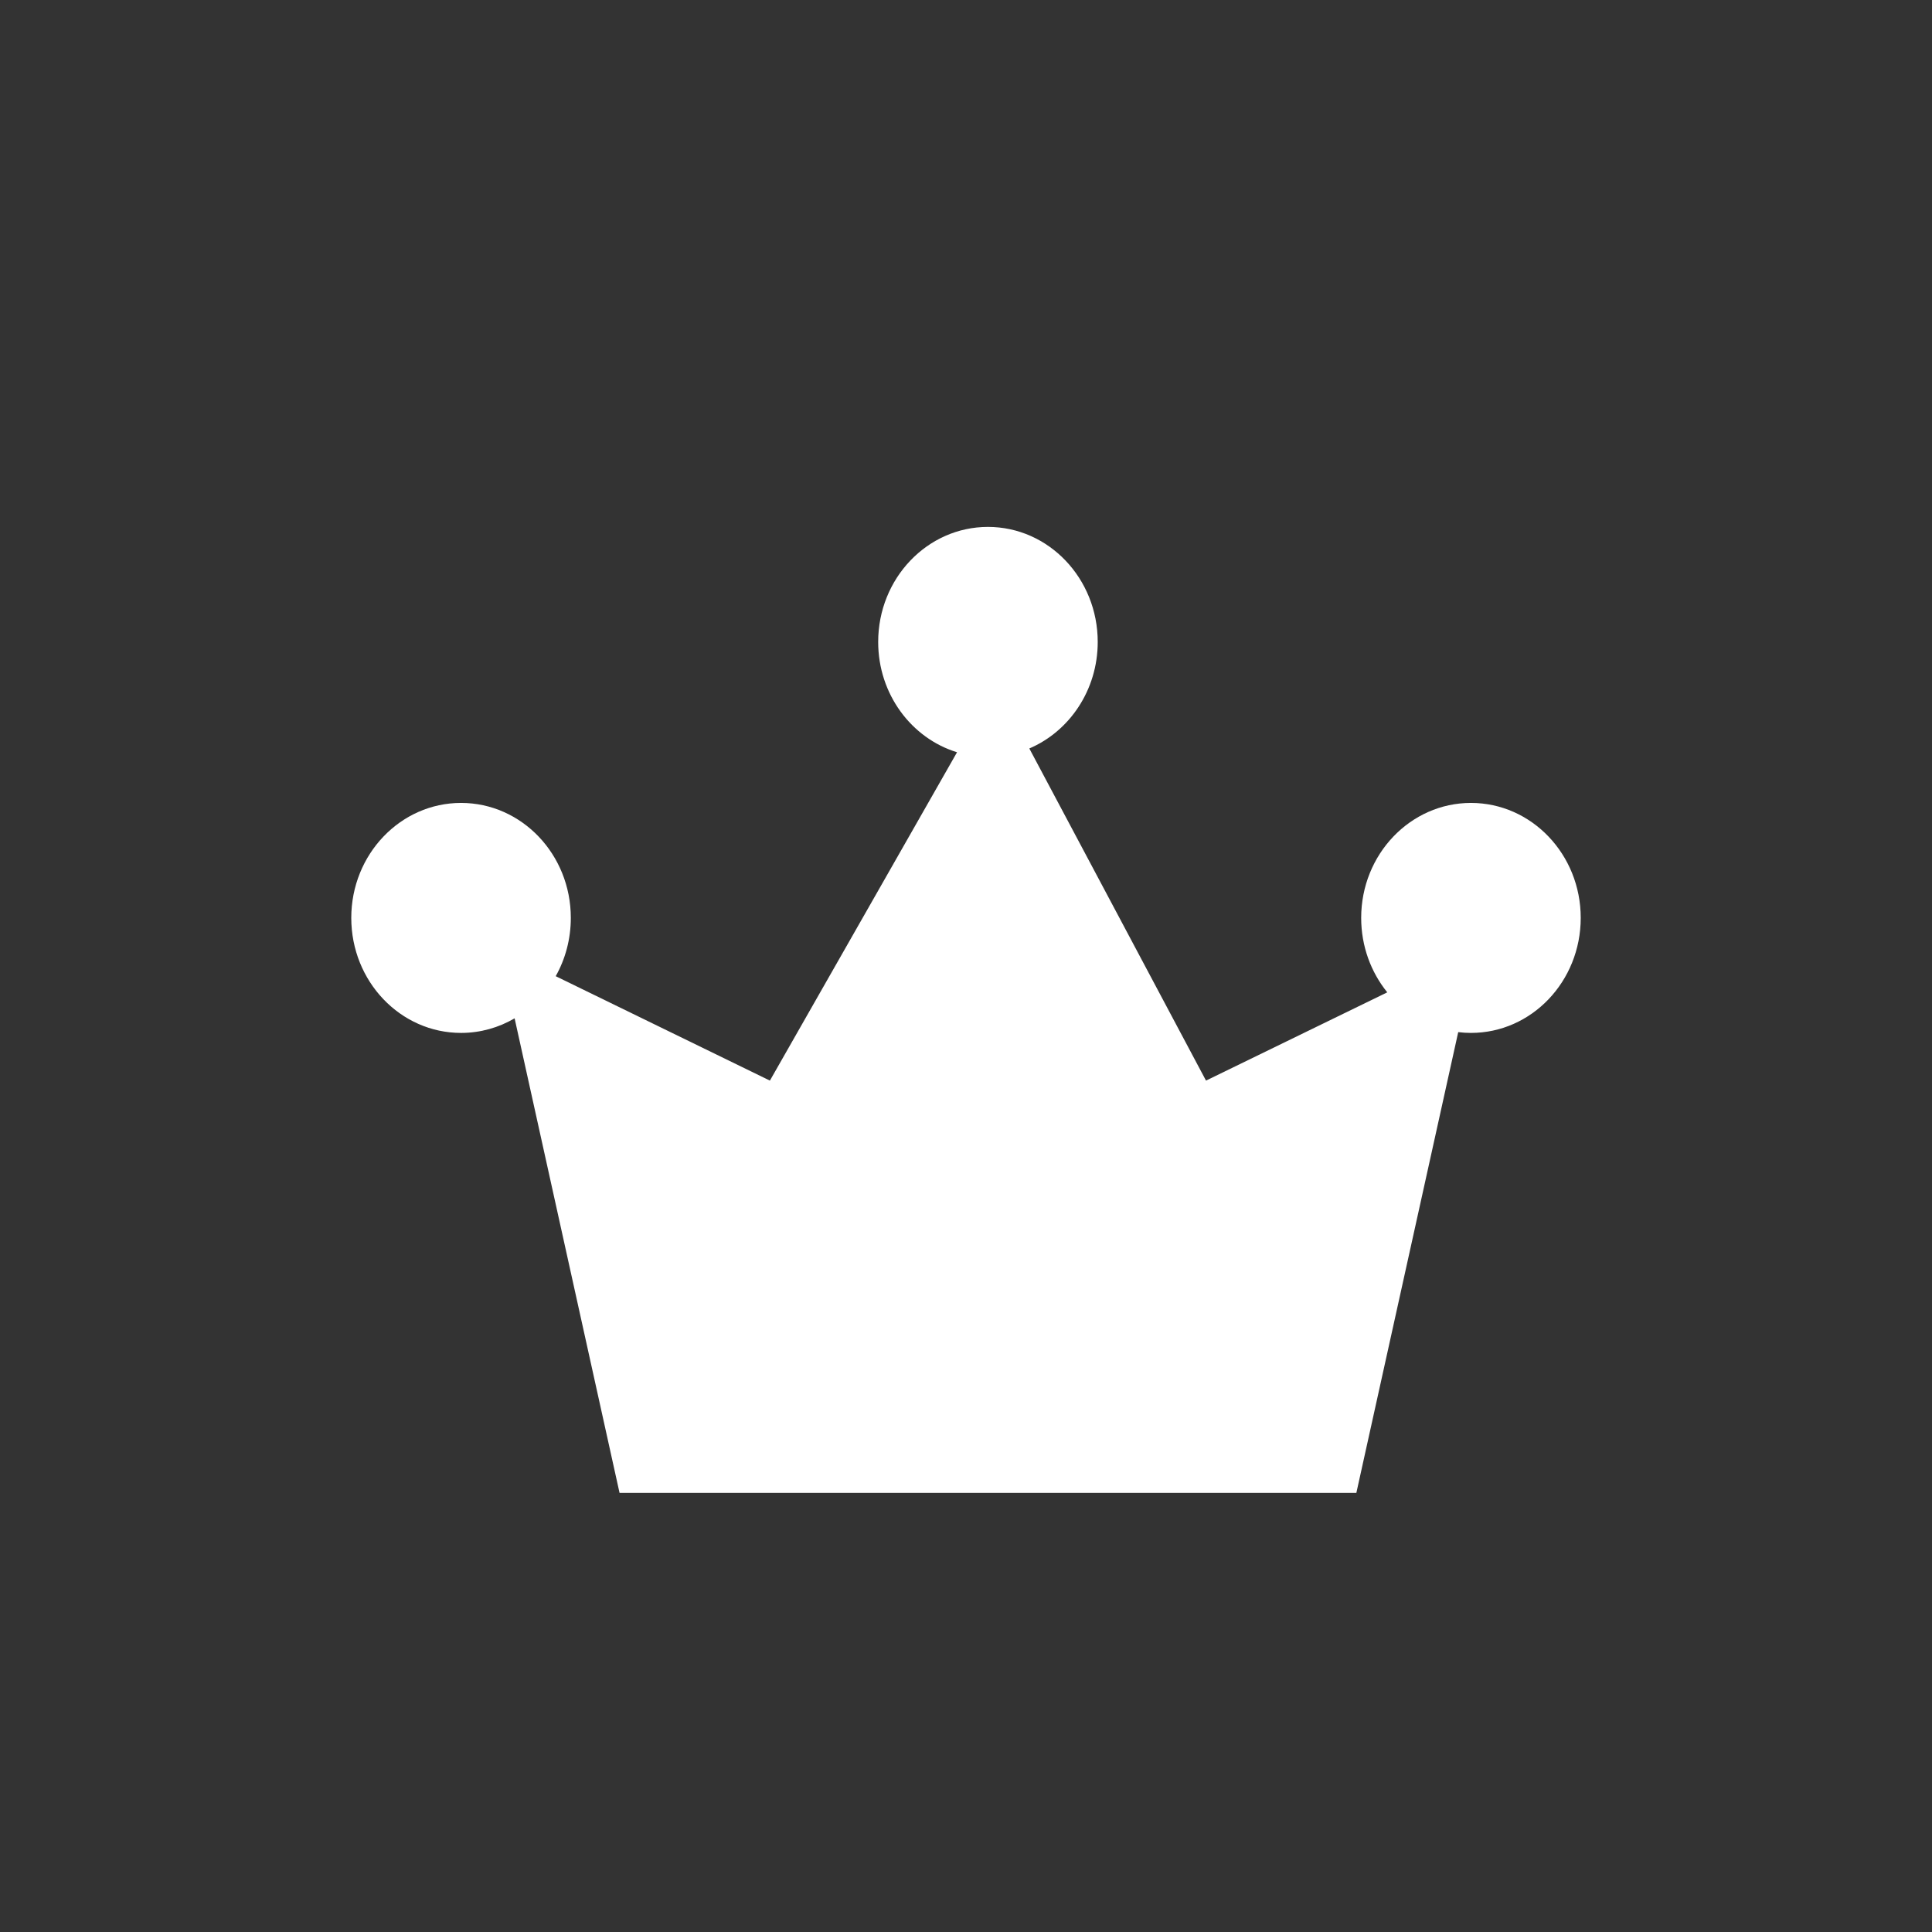 <?xml version="1.0" encoding="UTF-8"?>
<svg width="22px" height="22px" viewBox="0 0 22 22" version="1.1" xmlns="http://www.w3.org/2000/svg" xmlns:xlink="http://www.w3.org/1999/xlink">
    <rect x="0" y="0" width="22" height="22" fill="#333333" stroke="none"/>
    <title>编组 9</title>
    <g id="首页功能页" stroke="none" stroke-width="1" fill="none" fill-rule="evenodd">
        <g id="付费页（订阅套餐---连续订阅）" transform="translate(-604, -226)">
            <g id="编组-9" transform="translate(604, 226)">
                <rect id="矩形" fill="#D8D8D8" opacity="0" x="0" y="0" width="22" height="22"></rect>
                <path d="M11.25,6 C11.94,6 12.5,6.586 12.5,7.31 C12.5,7.858 12.178,8.328 11.721,8.523 L13.733,12.305 L15.797,11.3 C15.612,11.071 15.5,10.776 15.5,10.452 C15.5,9.729 16.06,9.143 16.75,9.143 C17.44,9.143 18,9.729 18,10.452 C18,11.176 17.44,11.762 16.75,11.762 C16.701,11.762 16.653,11.759 16.605,11.753 L15.445,17 L7.055,17 L5.86,11.596 C5.68,11.701 5.472,11.762 5.25,11.762 C4.56,11.762 4,11.176 4,10.452 C4,9.729 4.56,9.143 5.25,9.143 C5.94,9.143 6.5,9.729 6.5,10.452 C6.5,10.695 6.437,10.922 6.328,11.116 L8.767,12.305 L10.898,8.566 C10.379,8.407 10,7.905 10,7.31 C10,6.586 10.56,6 11.25,6 Z" id="形状结合" fill="#FFFFFF"></path>
            </g>
        </g>
    </g>
</svg>